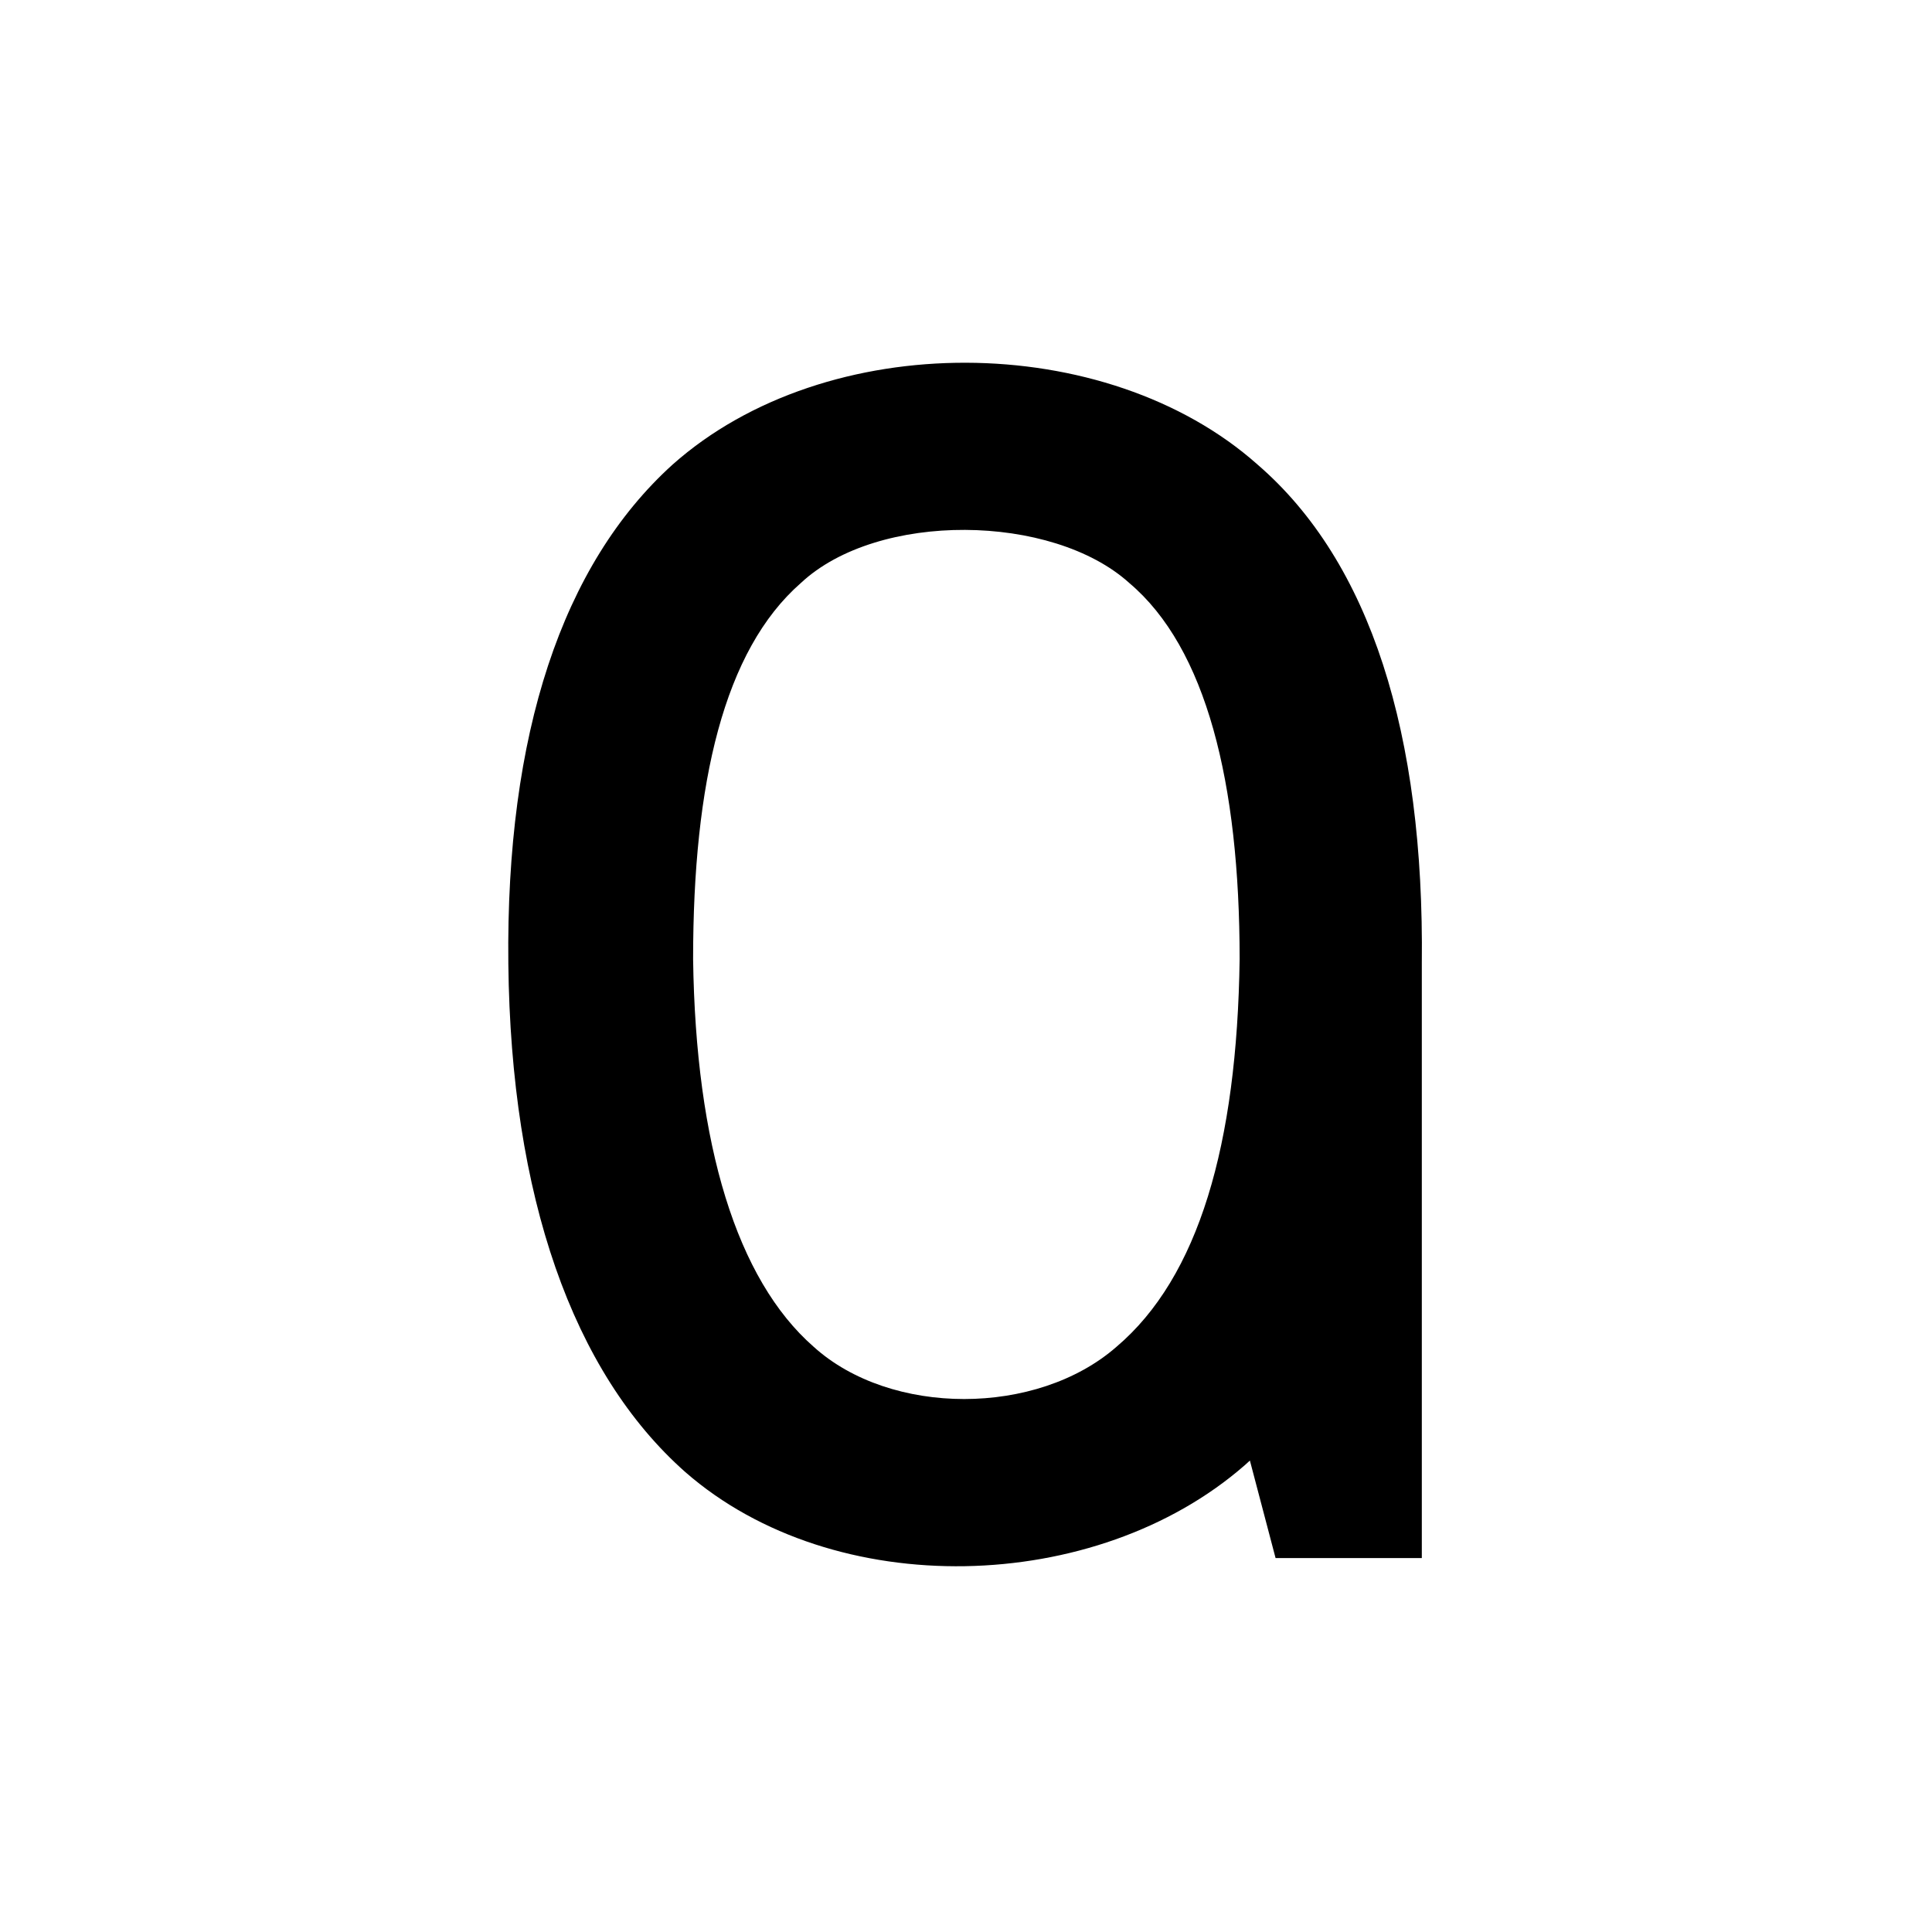 <svg xmlns="http://www.w3.org/2000/svg" width="256" height="256" viewBox="0 0 67.733 67.733"><path d="M42.59 57.498h4.883V35.566c.086-8.482-1.713-14.822-5.483-18.42-5.055-4.97-14.393-5.055-19.534 0-3.684 3.684-5.568 9.938-5.483 18.42.086 8.567 2.142 15.078 5.912 18.762 4.969 4.798 13.708 4.541 18.677-.257l.171-.171zm-5.312-7.796c-2.656 2.57-7.54 2.57-10.11 0-2.57-2.485-3.94-7.454-4.026-14.308 0-6.51 1.028-11.394 3.598-13.879 2.57-2.656 8.396-2.57 10.966 0 2.57 2.4 3.684 7.368 3.684 13.88-.085 6.853-1.37 11.737-4.112 14.307z" aria-label="a" font-family="TTM" font-size="85.674" style="-inkscape-font-specification:TTM" transform="scale(1.05 .95)"/></svg>